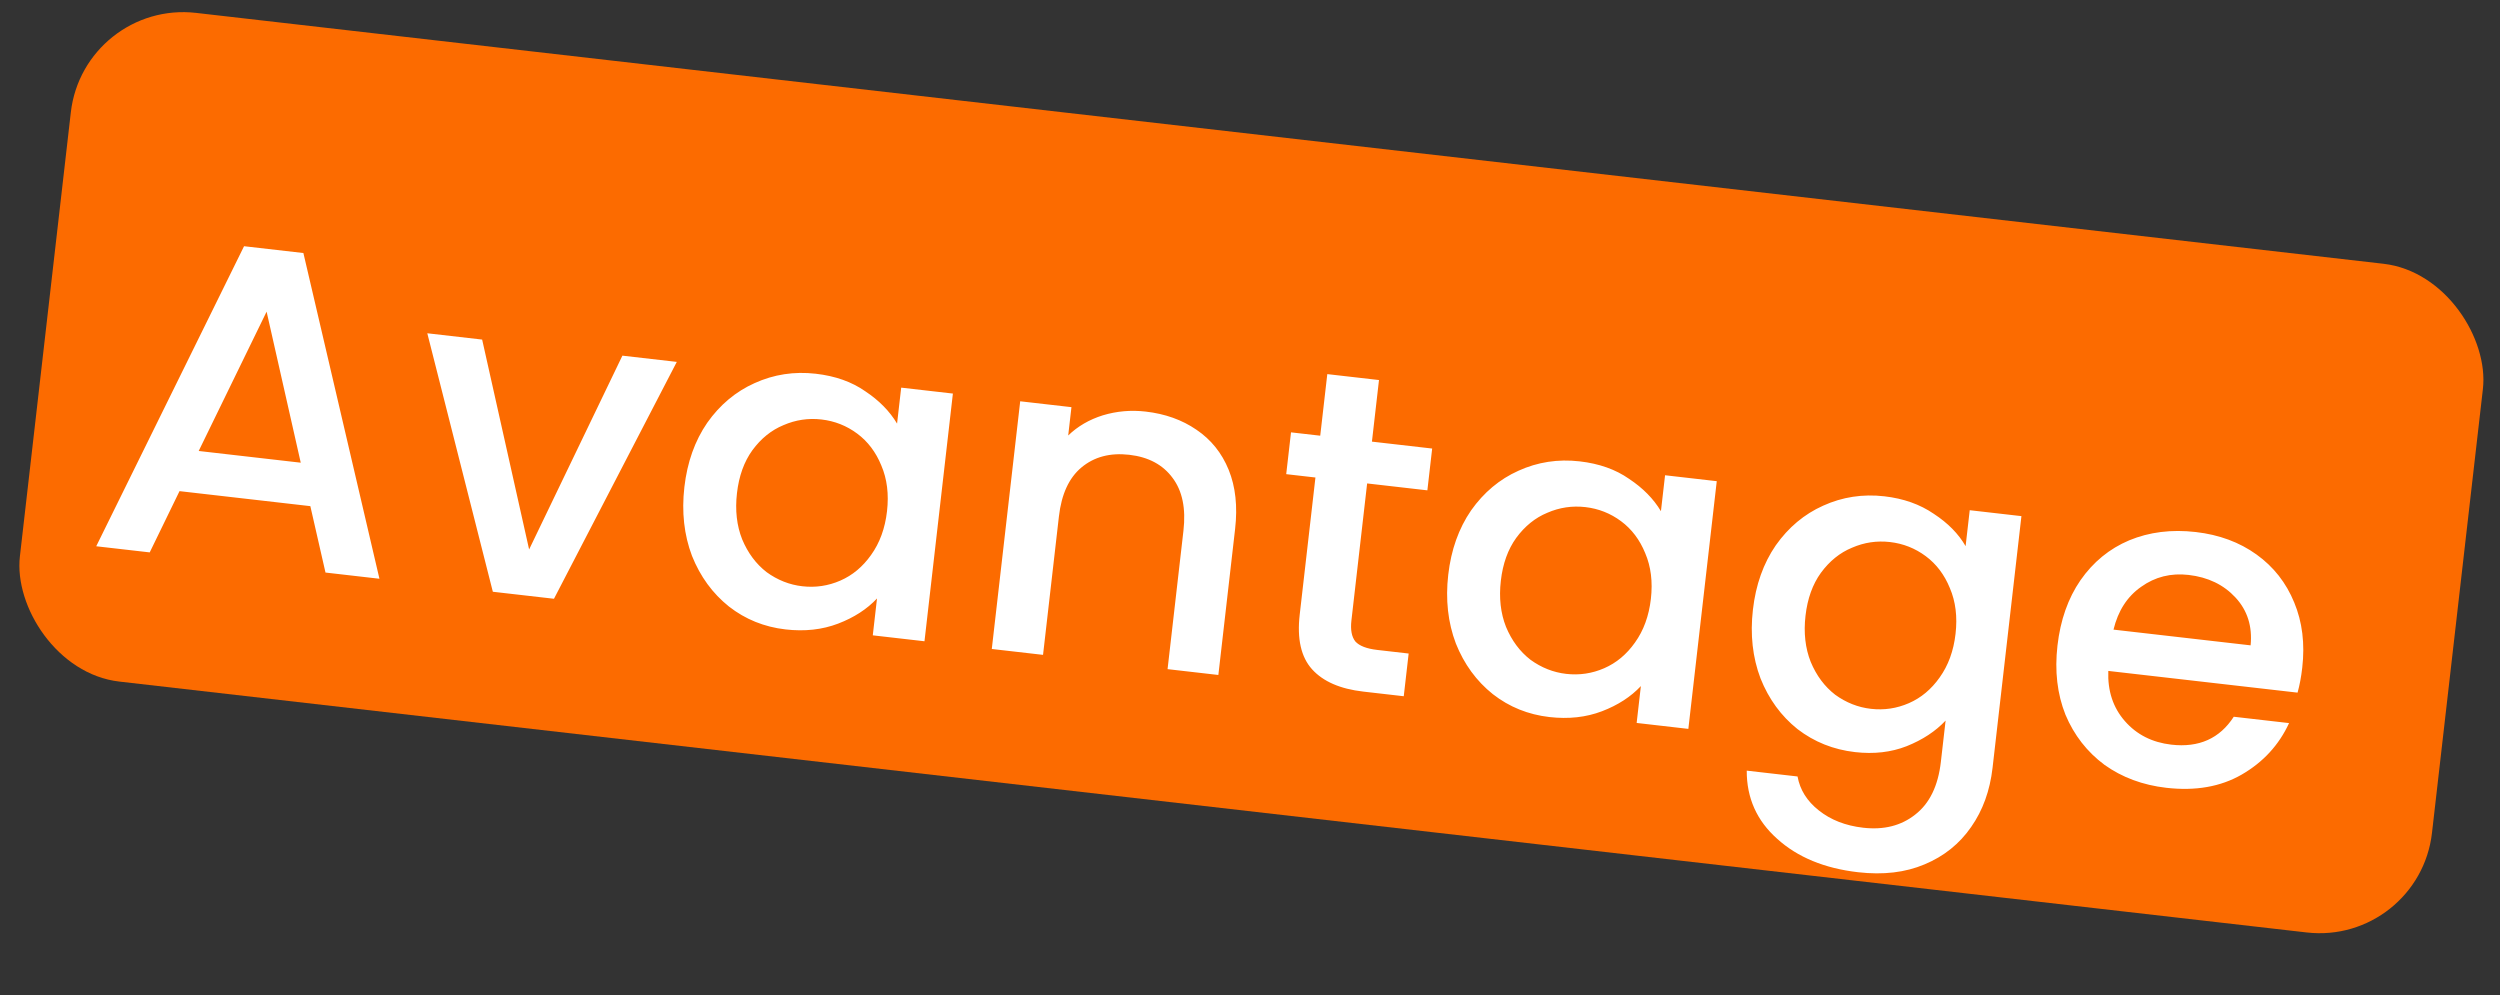 <svg width="442" height="176" viewBox="0 0 442 176" fill="none" xmlns="http://www.w3.org/2000/svg">
<rect x="0" y="0" width="442" height="176" fill="#333333" stroke="none"/>
<rect x="14.8" width="429.25" height="119" rx="20" transform="rotate(6.543 14.8 0)" fill="#FC6B00"/>
<path d="M54.868 89.486L31.739 86.833L26.471 97.663L17.013 96.579L43.148 43.531L53.639 44.735L67.085 102.322L57.547 101.228L54.868 89.486ZM53.172 81.803L47.136 55.101L35.13 79.733L53.172 81.803ZM93.548 97.144L110.04 62.88L119.657 63.983L97.944 105.861L87.134 104.622L75.546 58.923L85.243 60.036L93.548 97.144ZM120.997 86.12C121.501 81.722 122.849 77.931 125.039 74.746C127.283 71.568 130.074 69.231 133.413 67.735C136.811 66.192 140.417 65.639 144.232 66.077C147.676 66.472 150.591 67.504 152.976 69.174C155.421 70.796 157.296 72.702 158.601 74.892L159.331 68.534L168.471 69.582L163.448 113.375L154.308 112.327L155.055 105.809C153.282 107.699 150.991 109.181 148.184 110.255C145.376 111.329 142.277 111.671 138.886 111.282C135.124 110.851 131.789 109.502 128.882 107.236C125.981 104.917 123.8 101.929 122.341 98.272C120.941 94.569 120.493 90.518 120.997 86.12ZM156.824 90.39C157.17 87.37 156.835 84.674 155.819 82.303C154.855 79.938 153.434 78.057 151.554 76.66C149.674 75.264 147.569 74.432 145.237 74.164C142.906 73.897 140.667 74.231 138.52 75.165C136.378 76.047 134.544 77.528 133.017 79.607C131.55 81.64 130.642 84.166 130.296 87.186C129.95 90.207 130.255 92.926 131.212 95.344C132.223 97.768 133.665 99.705 135.538 101.155C137.471 102.558 139.577 103.39 141.855 103.651C144.187 103.918 146.426 103.585 148.573 102.65C150.72 101.715 152.531 100.205 154.005 98.12C155.538 95.987 156.477 93.411 156.824 90.39ZM202.549 72.766C205.993 73.161 208.984 74.229 211.522 75.97C214.113 77.716 216.016 80.082 217.231 83.066C218.445 86.051 218.824 89.53 218.369 93.504L215.406 119.335L206.425 118.304L209.233 93.825C209.682 89.904 209.045 86.798 207.322 84.507C205.605 82.162 203.05 80.796 199.659 80.407C196.268 80.018 193.444 80.767 191.188 82.656C188.99 84.498 187.667 87.379 187.217 91.3L184.409 115.779L175.348 114.74L180.372 70.947L189.432 71.986L188.858 76.993C190.548 75.362 192.59 74.174 194.984 73.428C197.431 72.689 199.952 72.468 202.549 72.766ZM241.709 85.471L238.929 109.712C238.74 111.355 238.974 112.59 239.631 113.417C240.347 114.197 241.632 114.693 243.487 114.906L249.05 115.544L248.184 123.094L241.031 122.274C236.951 121.806 233.934 120.494 231.981 118.337C230.027 116.18 229.296 112.956 229.789 108.664L232.569 84.423L227.403 83.831L228.251 76.439L233.417 77.031L234.666 66.143L243.806 67.191L242.557 78.08L253.207 79.302L252.359 86.693L241.709 85.471ZM256.049 101.611C256.553 97.213 257.901 93.422 260.091 90.237C262.335 87.059 265.126 84.722 268.465 83.226C271.863 81.683 275.469 81.13 279.284 81.568C282.728 81.963 285.643 82.995 288.028 84.665C290.473 86.287 292.348 88.193 293.653 90.383L294.383 84.024L303.523 85.073L298.5 128.866L289.36 127.817L290.107 121.3C288.334 123.19 286.043 124.672 283.236 125.746C280.428 126.82 277.329 127.162 273.938 126.773C270.176 126.342 266.841 124.993 263.934 122.727C261.033 120.408 258.852 117.42 257.393 113.763C255.993 110.059 255.545 106.009 256.049 101.611ZM291.876 105.881C292.222 102.861 291.887 100.165 290.871 97.794C289.907 95.429 288.486 93.548 286.606 92.151C284.726 90.754 282.621 89.922 280.289 89.655C277.958 89.388 275.719 89.721 273.571 90.656C271.43 91.538 269.596 93.019 268.069 95.098C266.602 97.131 265.694 99.657 265.348 102.677C265.002 105.697 265.307 108.417 266.264 110.835C267.275 113.259 268.717 115.196 270.59 116.646C272.523 118.048 274.629 118.88 276.907 119.142C279.239 119.409 281.478 119.076 283.625 118.141C285.772 117.206 287.583 115.696 289.057 113.61C290.59 111.478 291.529 108.901 291.876 105.881ZM333.15 87.746C336.541 88.135 339.456 89.168 341.894 90.843C344.391 92.472 346.266 94.378 347.519 96.561L348.248 90.203L357.388 91.251L352.283 135.76C351.821 139.786 350.563 143.266 348.509 146.197C346.449 149.182 343.699 151.39 340.261 152.821C336.875 154.257 332.957 154.721 328.506 154.21C322.571 153.529 317.805 151.56 314.206 148.302C310.601 145.097 308.807 141.08 308.824 136.25L317.805 137.28C318.233 139.638 319.48 141.633 321.548 143.266C323.662 144.958 326.282 145.983 329.408 146.342C333.064 146.761 336.133 145.986 338.613 144.016C341.147 142.051 342.657 138.95 343.143 134.711L343.982 127.399C342.208 129.289 339.915 130.798 337.101 131.924C334.347 133.004 331.301 133.353 327.963 132.97C324.148 132.532 320.76 131.177 317.8 128.905C314.898 126.586 312.718 123.598 311.259 119.941C309.858 116.238 309.41 112.187 309.915 107.789C310.419 103.391 311.766 99.6 313.957 96.416C316.2 93.237 318.992 90.9 322.331 89.404C325.728 87.861 329.335 87.309 333.15 87.746ZM345.741 112.06C346.088 109.039 345.753 106.344 344.736 103.972C343.773 101.607 342.351 99.726 340.472 98.33C338.592 96.933 336.486 96.101 334.155 95.834C331.823 95.566 329.584 95.9 327.437 96.835C325.296 97.716 323.462 99.197 321.935 101.277C320.467 103.309 319.56 105.836 319.214 108.856C318.867 111.876 319.173 114.595 320.13 117.013C321.14 119.438 322.582 121.375 324.456 122.824C326.389 124.227 328.494 125.059 330.773 125.32C333.104 125.588 335.343 125.254 337.491 124.319C339.638 123.385 341.448 121.874 342.922 119.789C344.455 117.656 345.395 115.08 345.741 112.06ZM407.037 118.044C406.849 119.686 406.573 121.158 406.209 122.458L372.748 118.62C372.612 122.147 373.588 125.105 375.677 127.491C377.765 129.878 380.504 131.266 383.896 131.655C388.77 132.214 392.448 130.569 394.93 126.72L404.706 127.842C402.919 131.717 400.128 134.752 396.334 136.947C392.598 139.095 388.16 139.875 383.02 139.285C378.835 138.805 375.179 137.446 372.053 135.209C368.987 132.925 366.695 129.977 365.176 126.368C363.717 122.711 363.245 118.63 363.762 114.127C364.279 109.623 365.632 105.779 367.823 102.594C370.072 99.363 372.946 97.008 376.444 95.531C379.994 94.059 383.916 93.569 388.208 94.062C392.341 94.536 395.92 95.859 398.945 98.031C401.971 100.203 404.196 103.035 405.621 106.527C407.051 109.966 407.524 113.805 407.037 118.044ZM397.908 114.098C398.238 110.753 397.352 107.941 395.252 105.66C393.151 103.379 390.379 102.041 386.935 101.646C383.809 101.287 381.018 101.987 378.561 103.745C376.111 105.451 374.479 107.975 373.667 111.317L397.908 114.098Z" fill="white"/>
</svg>
